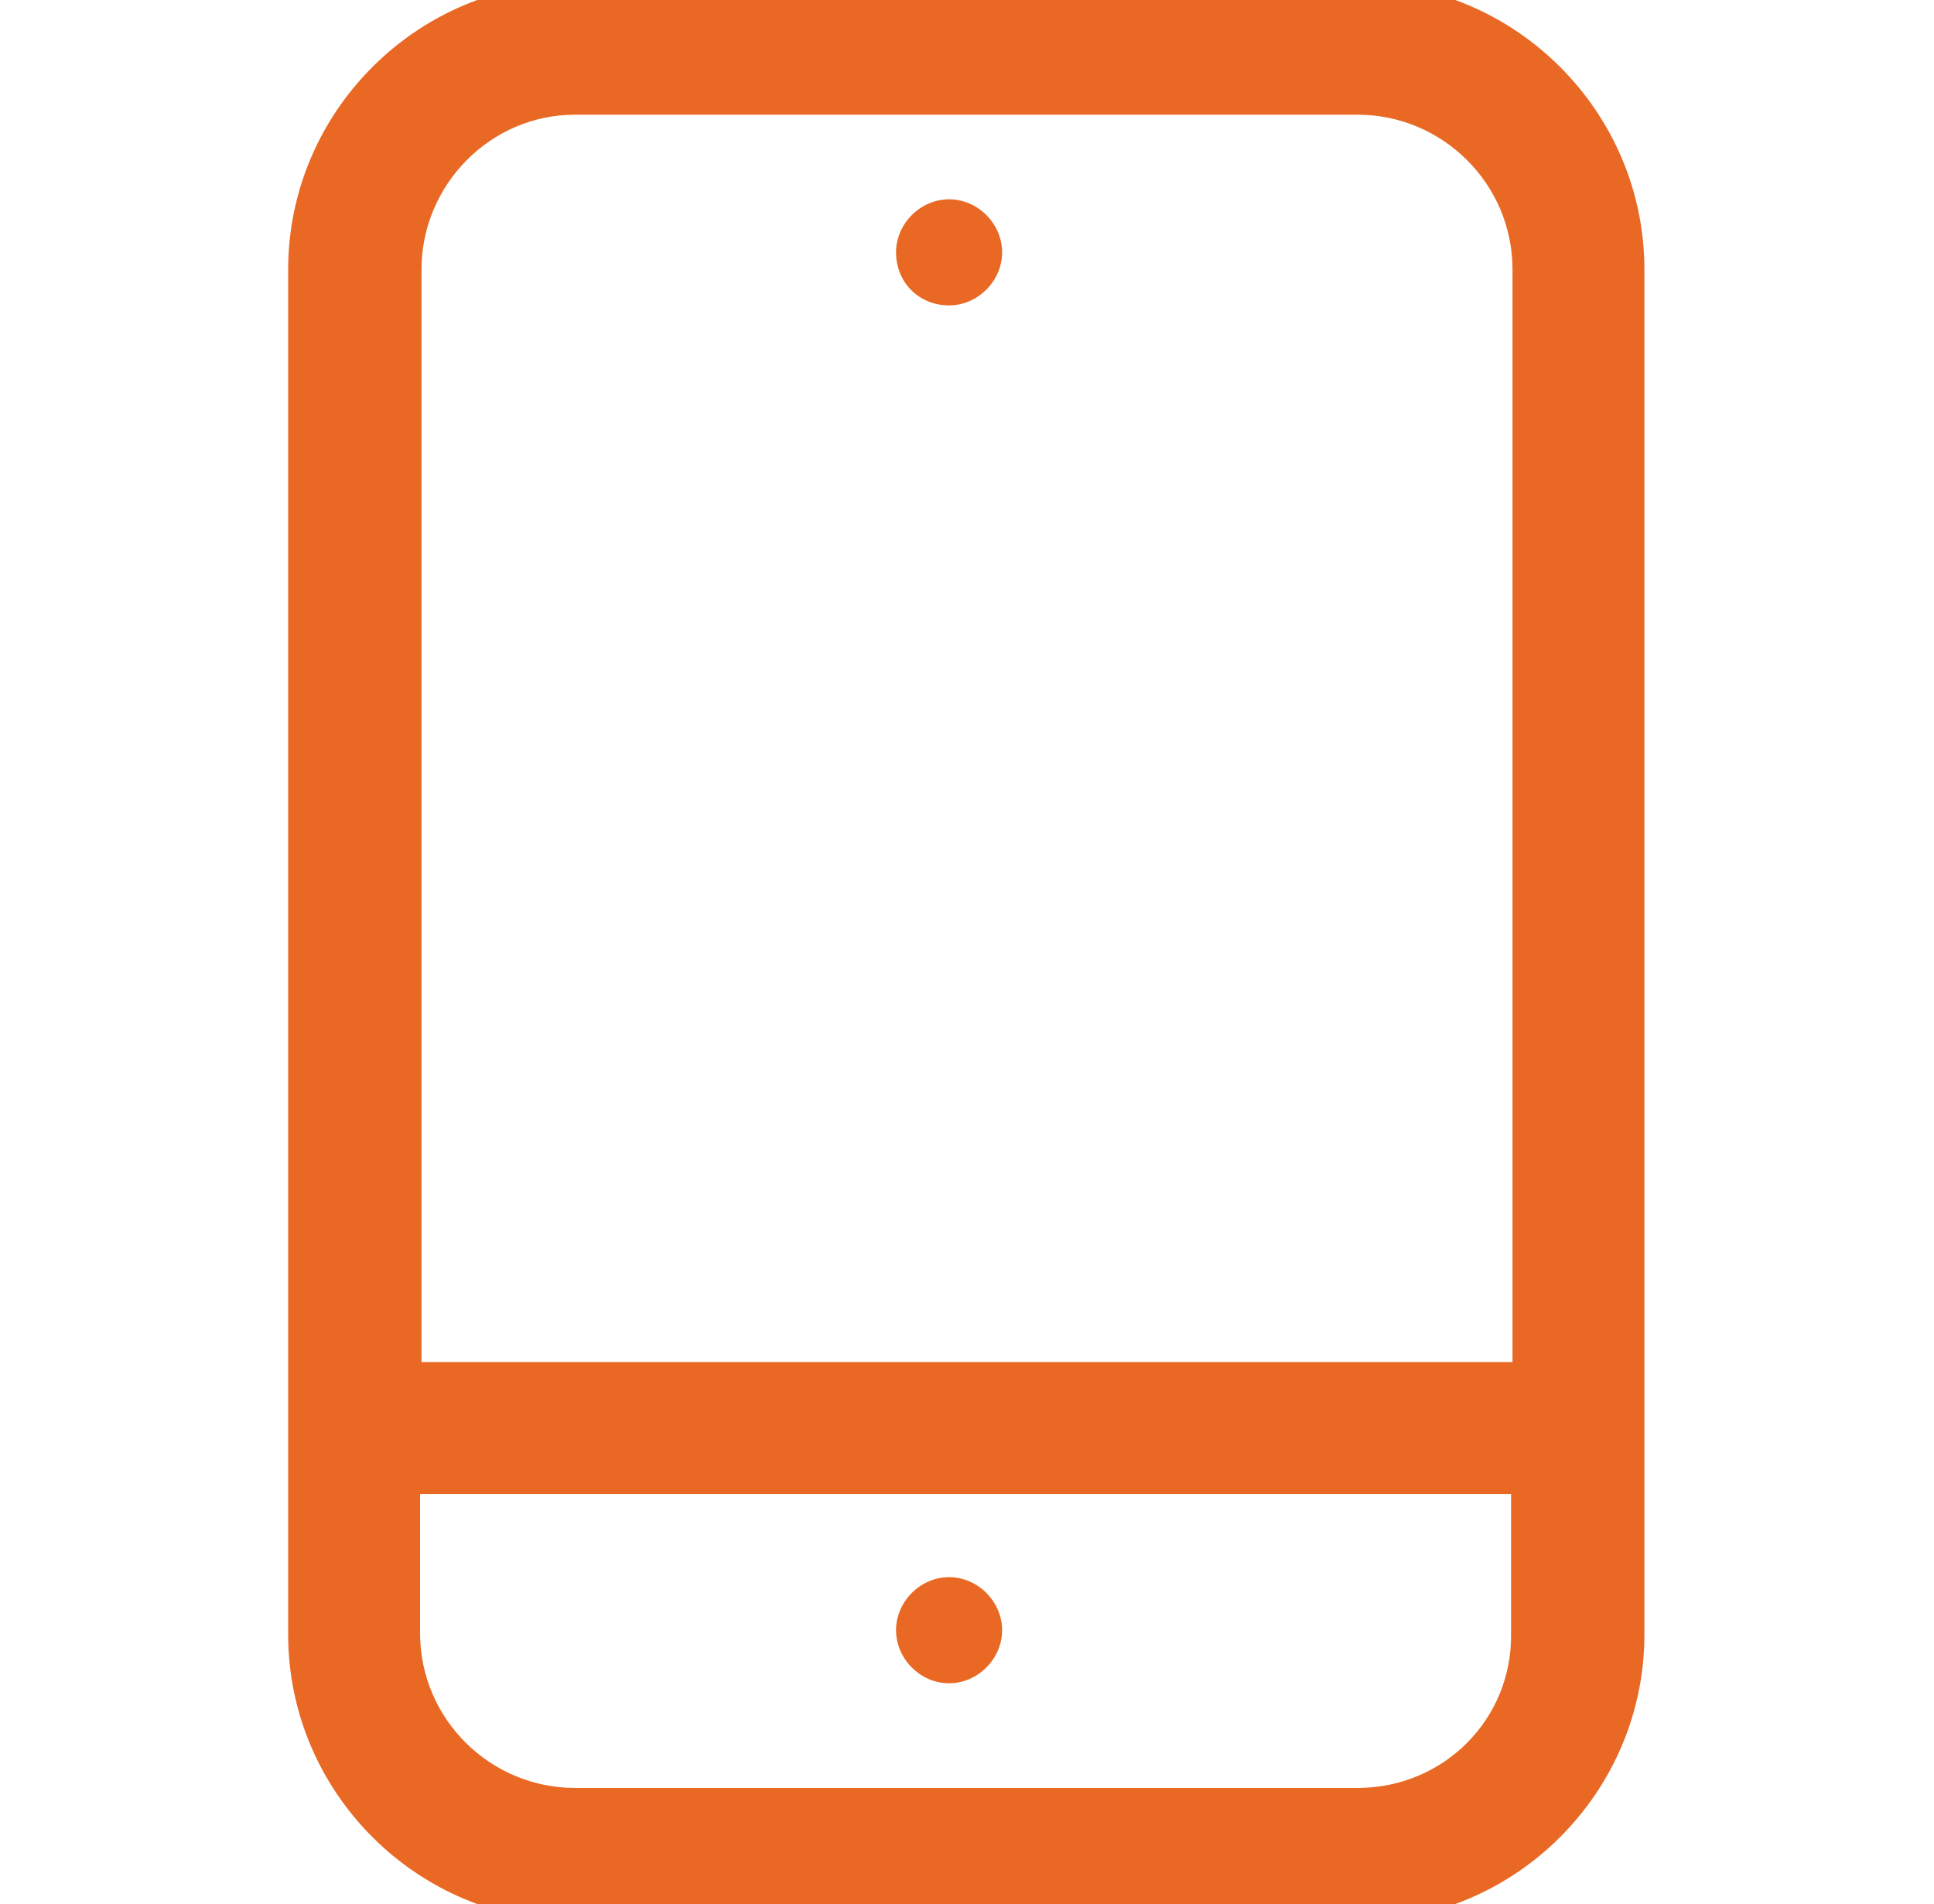<?xml version="1.0" encoding="utf-8"?>
<!-- Generator: Adobe Illustrator 24.0.0, SVG Export Plug-In . SVG Version: 6.00 Build 0)  -->
<svg version="1.1" id="Layer_1" xmlns="http://www.w3.org/2000/svg" xmlns:xlink="http://www.w3.org/1999/xlink" x="0px" y="0px"
	 viewBox="0 0 134.9 132.8" style="enable-background:new 0 0 134.9 132.8;" xml:space="preserve">
<style type="text/css">
	.st0{fill:#E96824;}
</style>
<g>
	<path class="st0" d="M94.7-1.2H40.1c-11,0-20,9-20,20V114c0,11,9,20,20,20h54.6c11,0,20-9,20-20V18.8C114.7,7.8,105.7-1.2,94.7-1.2
		 M40.1,8h54.6c5.9,0,10.8,4.8,10.8,10.8V95H29.4V18.8C29.4,12.9,34.2,8,40.1,8 M94.7,124.7H40.1c-5.9,0-10.8-4.8-10.8-10.8v-9.7
		h76.1v9.7C105.5,119.9,100.7,124.7,94.7,124.7"/>
	<path class="st0" d="M66.2,21.3c2,0,3.7-1.7,3.7-3.7c0-2-1.7-3.7-3.7-3.7c-2,0-3.7,1.7-3.7,3.7C62.5,19.7,64.1,21.3,66.2,21.3"/>
	<path class="st0" d="M66.2,110c-2,0-3.7,1.7-3.7,3.7c0,2,1.7,3.7,3.7,3.7c2,0,3.7-1.7,3.7-3.7C69.9,111.7,68.2,110,66.2,110"/>
</g>
</svg>
